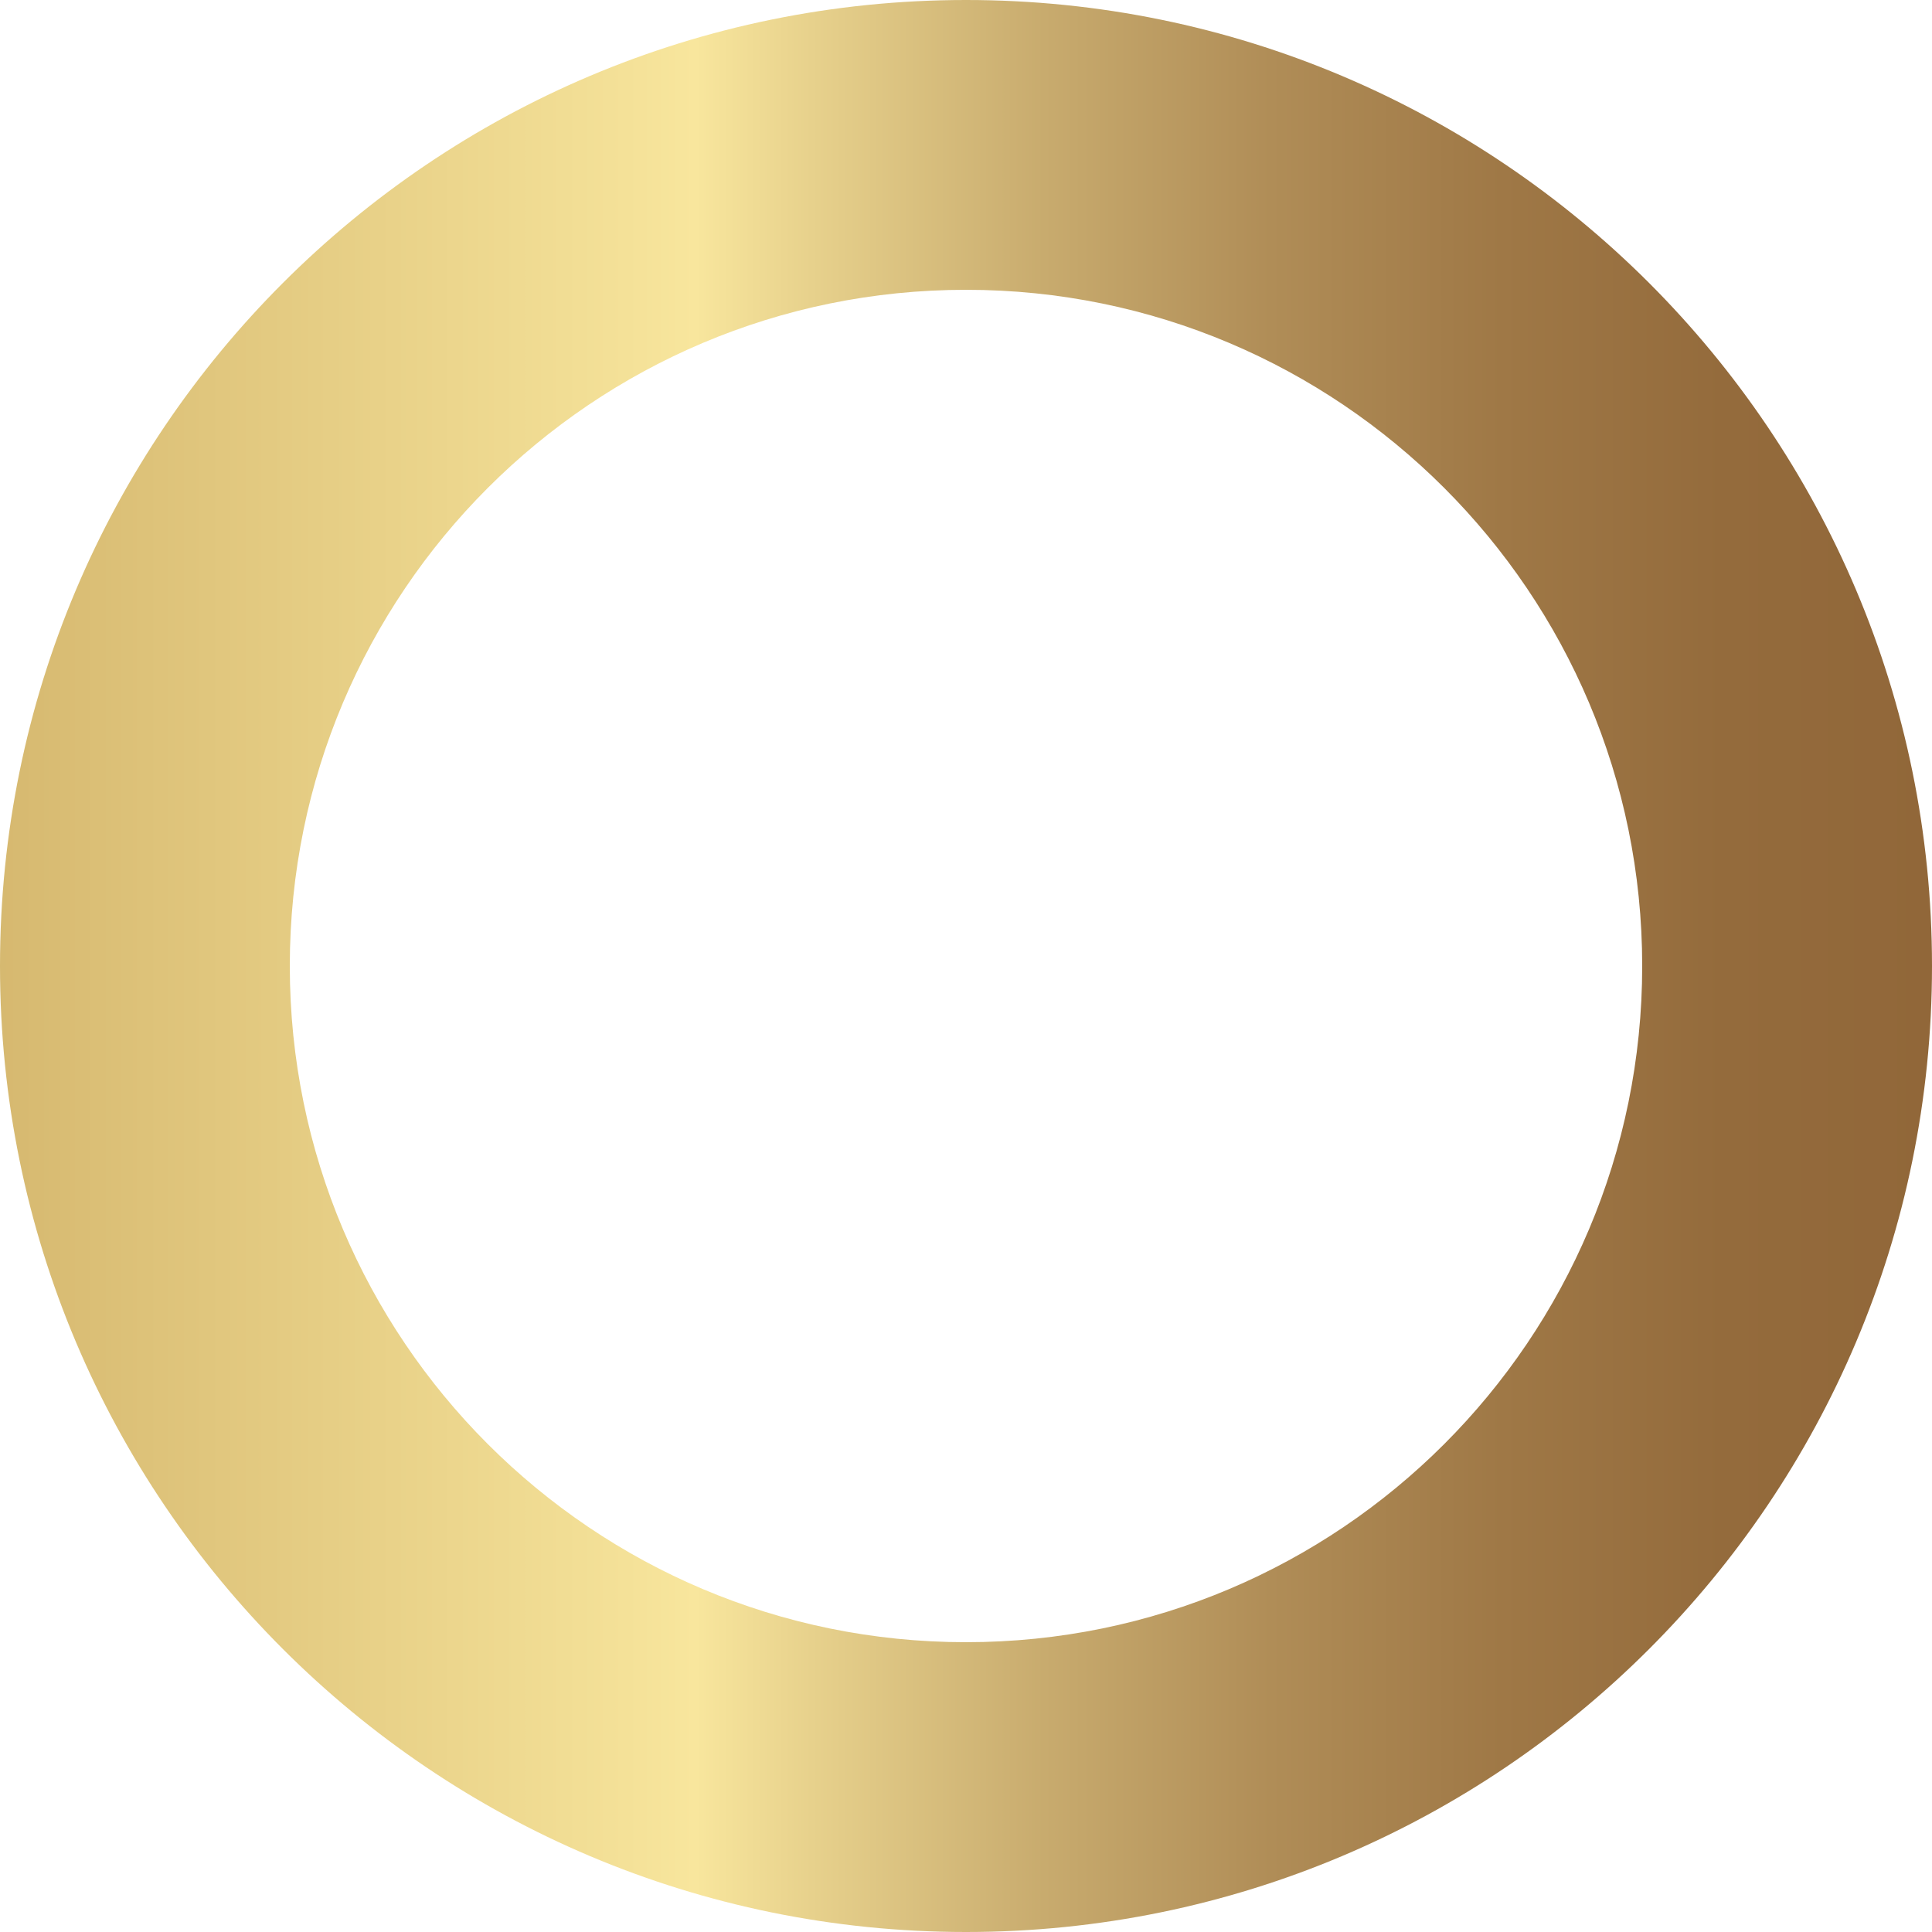 <svg xmlns="http://www.w3.org/2000/svg" width="60" height="60" viewBox="0 0 60 60" fill="none"><path d="M60 30C60 46.569 46.569 60 30 60C13.431 60 0 46.569 0 30C0 13.431 13.431 0 30 0C46.569 0 60 13.431 60 30ZM9 30C9 41.598 18.402 51 30 51C41.598 51 51 41.598 51 30C51 18.402 41.598 9 30 9C18.402 9 9 18.402 9 30Z" fill="url(#paint0_linear_3514_4127)"></path><defs><linearGradient id="paint0_linear_3514_4127" x1="-120.268" y1="30" x2="59.999" y2="30" gradientUnits="userSpaceOnUse"><stop offset="0.031" stop-color="#92693A"></stop><stop offset="0.101" stop-color="#A17A44"></stop><stop offset="0.24" stop-color="#C9A75D"></stop><stop offset="0.311" stop-color="#E0C06C"></stop><stop offset="0.503" stop-color="#B58B42"></stop><stop offset="0.557" stop-color="#BD964D"></stop><stop offset="0.652" stop-color="#D2B36A"></stop><stop offset="0.775" stop-color="#F4E198"></stop><stop offset="0.787" stop-color="#F8E69D"></stop><stop offset="0.807" stop-color="#E7D18C"></stop><stop offset="0.847" stop-color="#C8AB6E"></stop><stop offset="0.886" stop-color="#B08D57"></stop><stop offset="0.926" stop-color="#9F7846"></stop><stop offset="0.964" stop-color="#946B3C"></stop><stop offset="1" stop-color="#916739"></stop></linearGradient></defs></svg>